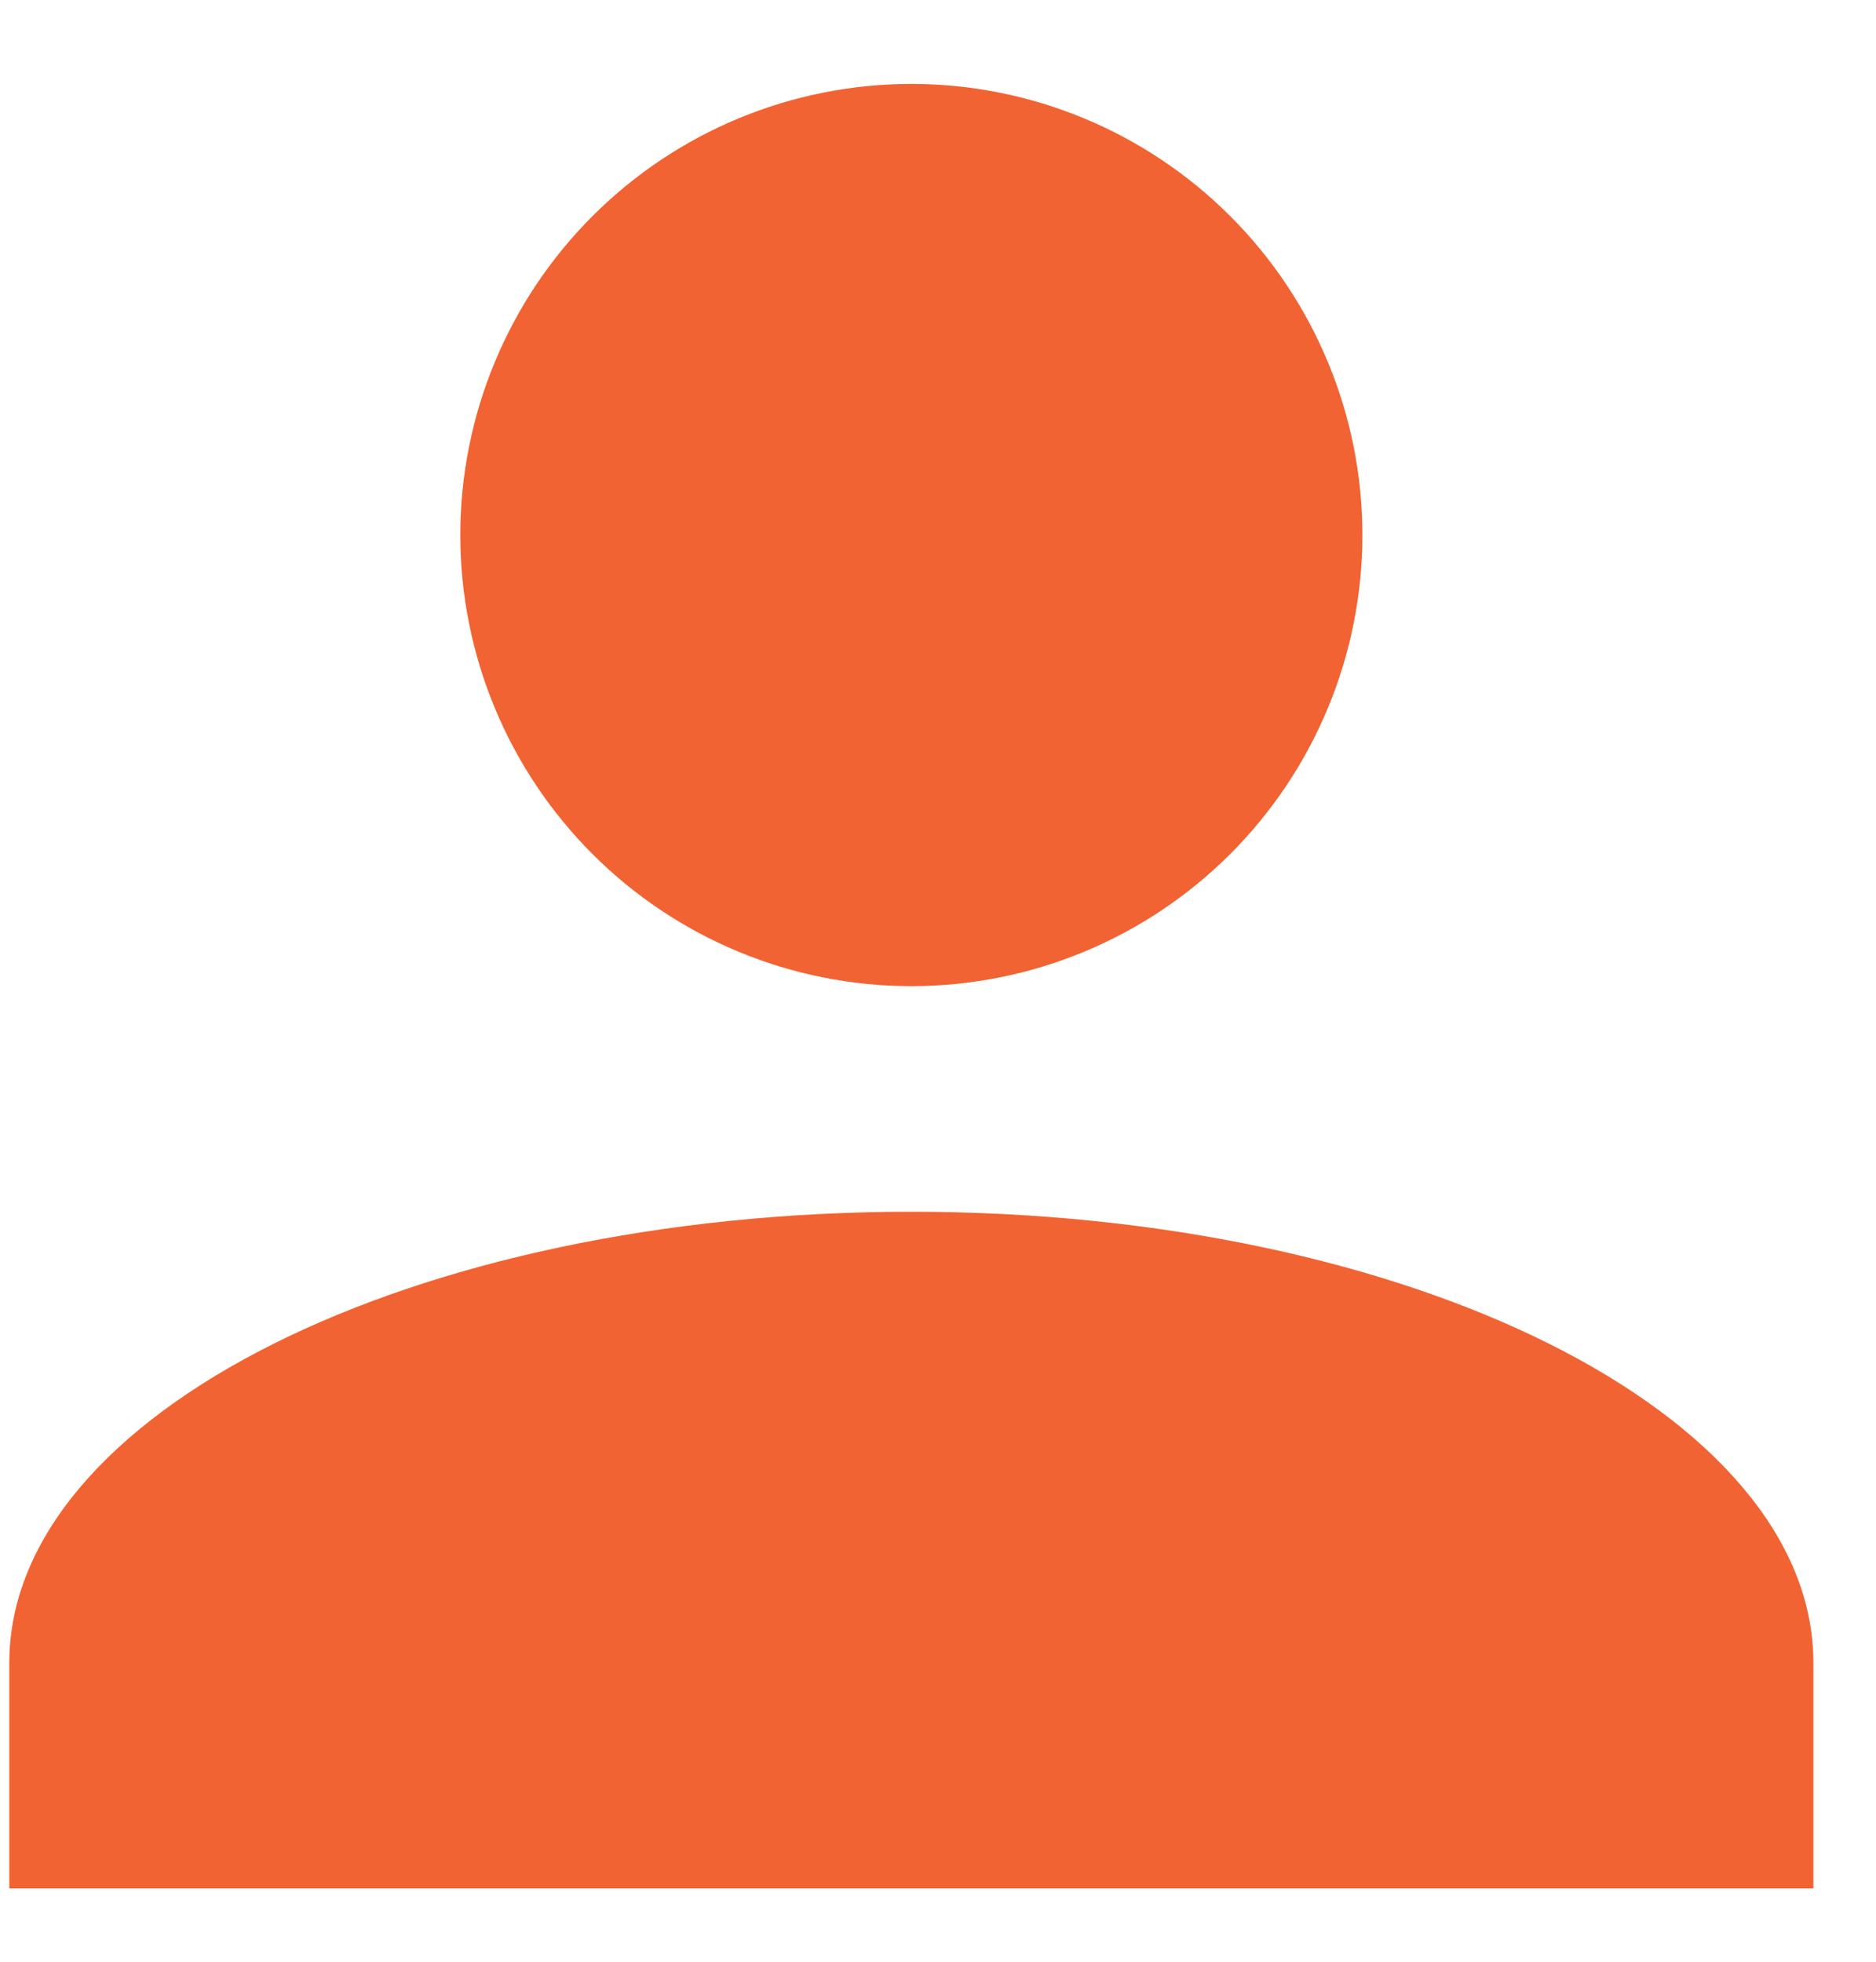 <svg width="22" height="23" viewBox="0 0 22 23" fill="none" xmlns="http://www.w3.org/2000/svg">
<path d="M10.688 0.984C12.09 0.984 13.435 1.542 14.427 2.534C15.419 3.525 15.977 4.871 15.977 6.273C15.977 7.676 15.419 9.021 14.427 10.013C13.435 11.005 12.09 11.562 10.688 11.562C9.285 11.562 7.939 11.005 6.948 10.013C5.956 9.021 5.398 7.676 5.398 6.273C5.398 4.871 5.956 3.525 6.948 2.534C7.939 1.542 9.285 0.984 10.688 0.984ZM10.688 14.207C16.532 14.207 21.266 16.574 21.266 19.496V22.141H0.109V19.496C0.109 16.574 4.843 14.207 10.688 14.207Z" fill="#F16332"/>
</svg>
